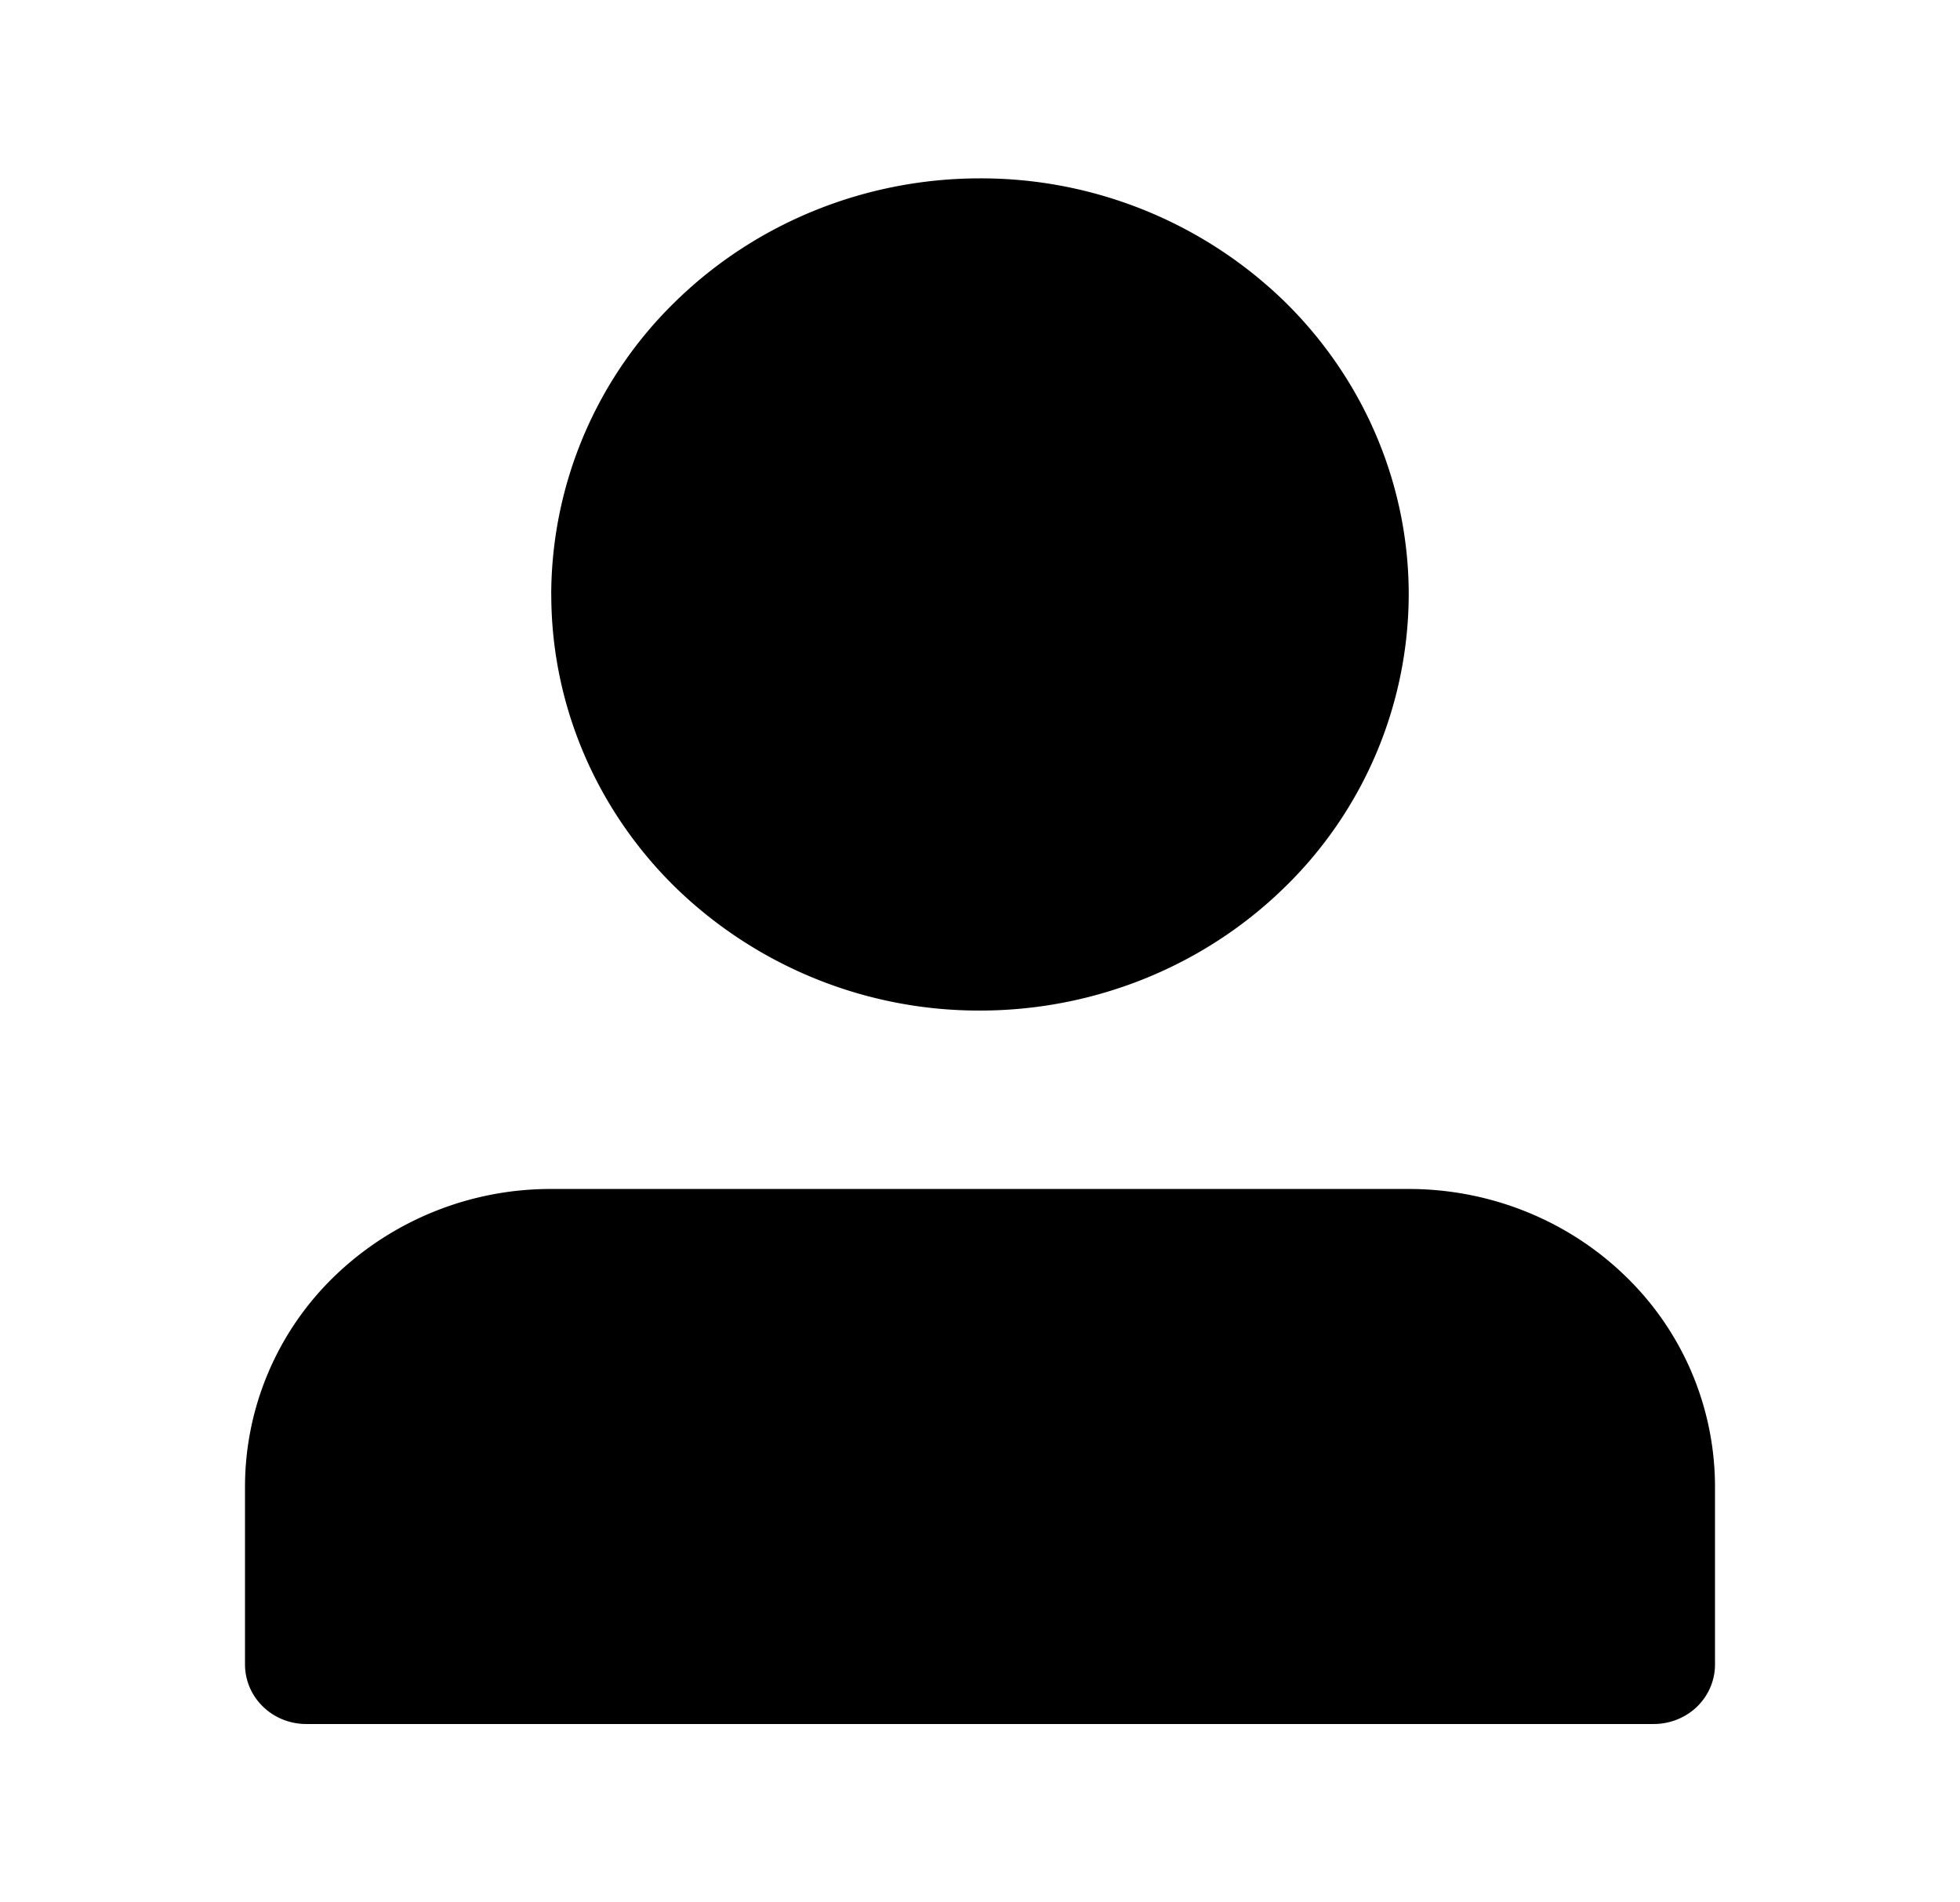 <svg width="34" height="33" fill="none" xmlns="http://www.w3.org/2000/svg"><path d="M9.563 10.313c0 1.914.783 3.75 2.178 5.104A7.553 7.553 0 0 0 17 17.53c1.973 0 3.864-.76 5.26-2.114a7.113 7.113 0 0 0 2.177-5.104c0-1.915-.783-3.751-2.178-5.105A7.553 7.553 0 0 0 17 3.094c-1.973 0-3.864.76-5.26 2.114a7.113 7.113 0 0 0-2.178 5.104Zm18.062 19.593H5.312c-.281 0-.552-.108-.75-.302a1.016 1.016 0 0 1-.312-.729v-3.094a5.08 5.08 0 0 1 1.556-3.646 5.395 5.395 0 0 1 3.756-1.51h14.876c1.409 0 2.76.543 3.756 1.51a5.08 5.08 0 0 1 1.556 3.646v3.094c0 .273-.112.536-.311.73-.2.193-.47.301-.752.301h-1.062Z" fill="#000"/></svg>